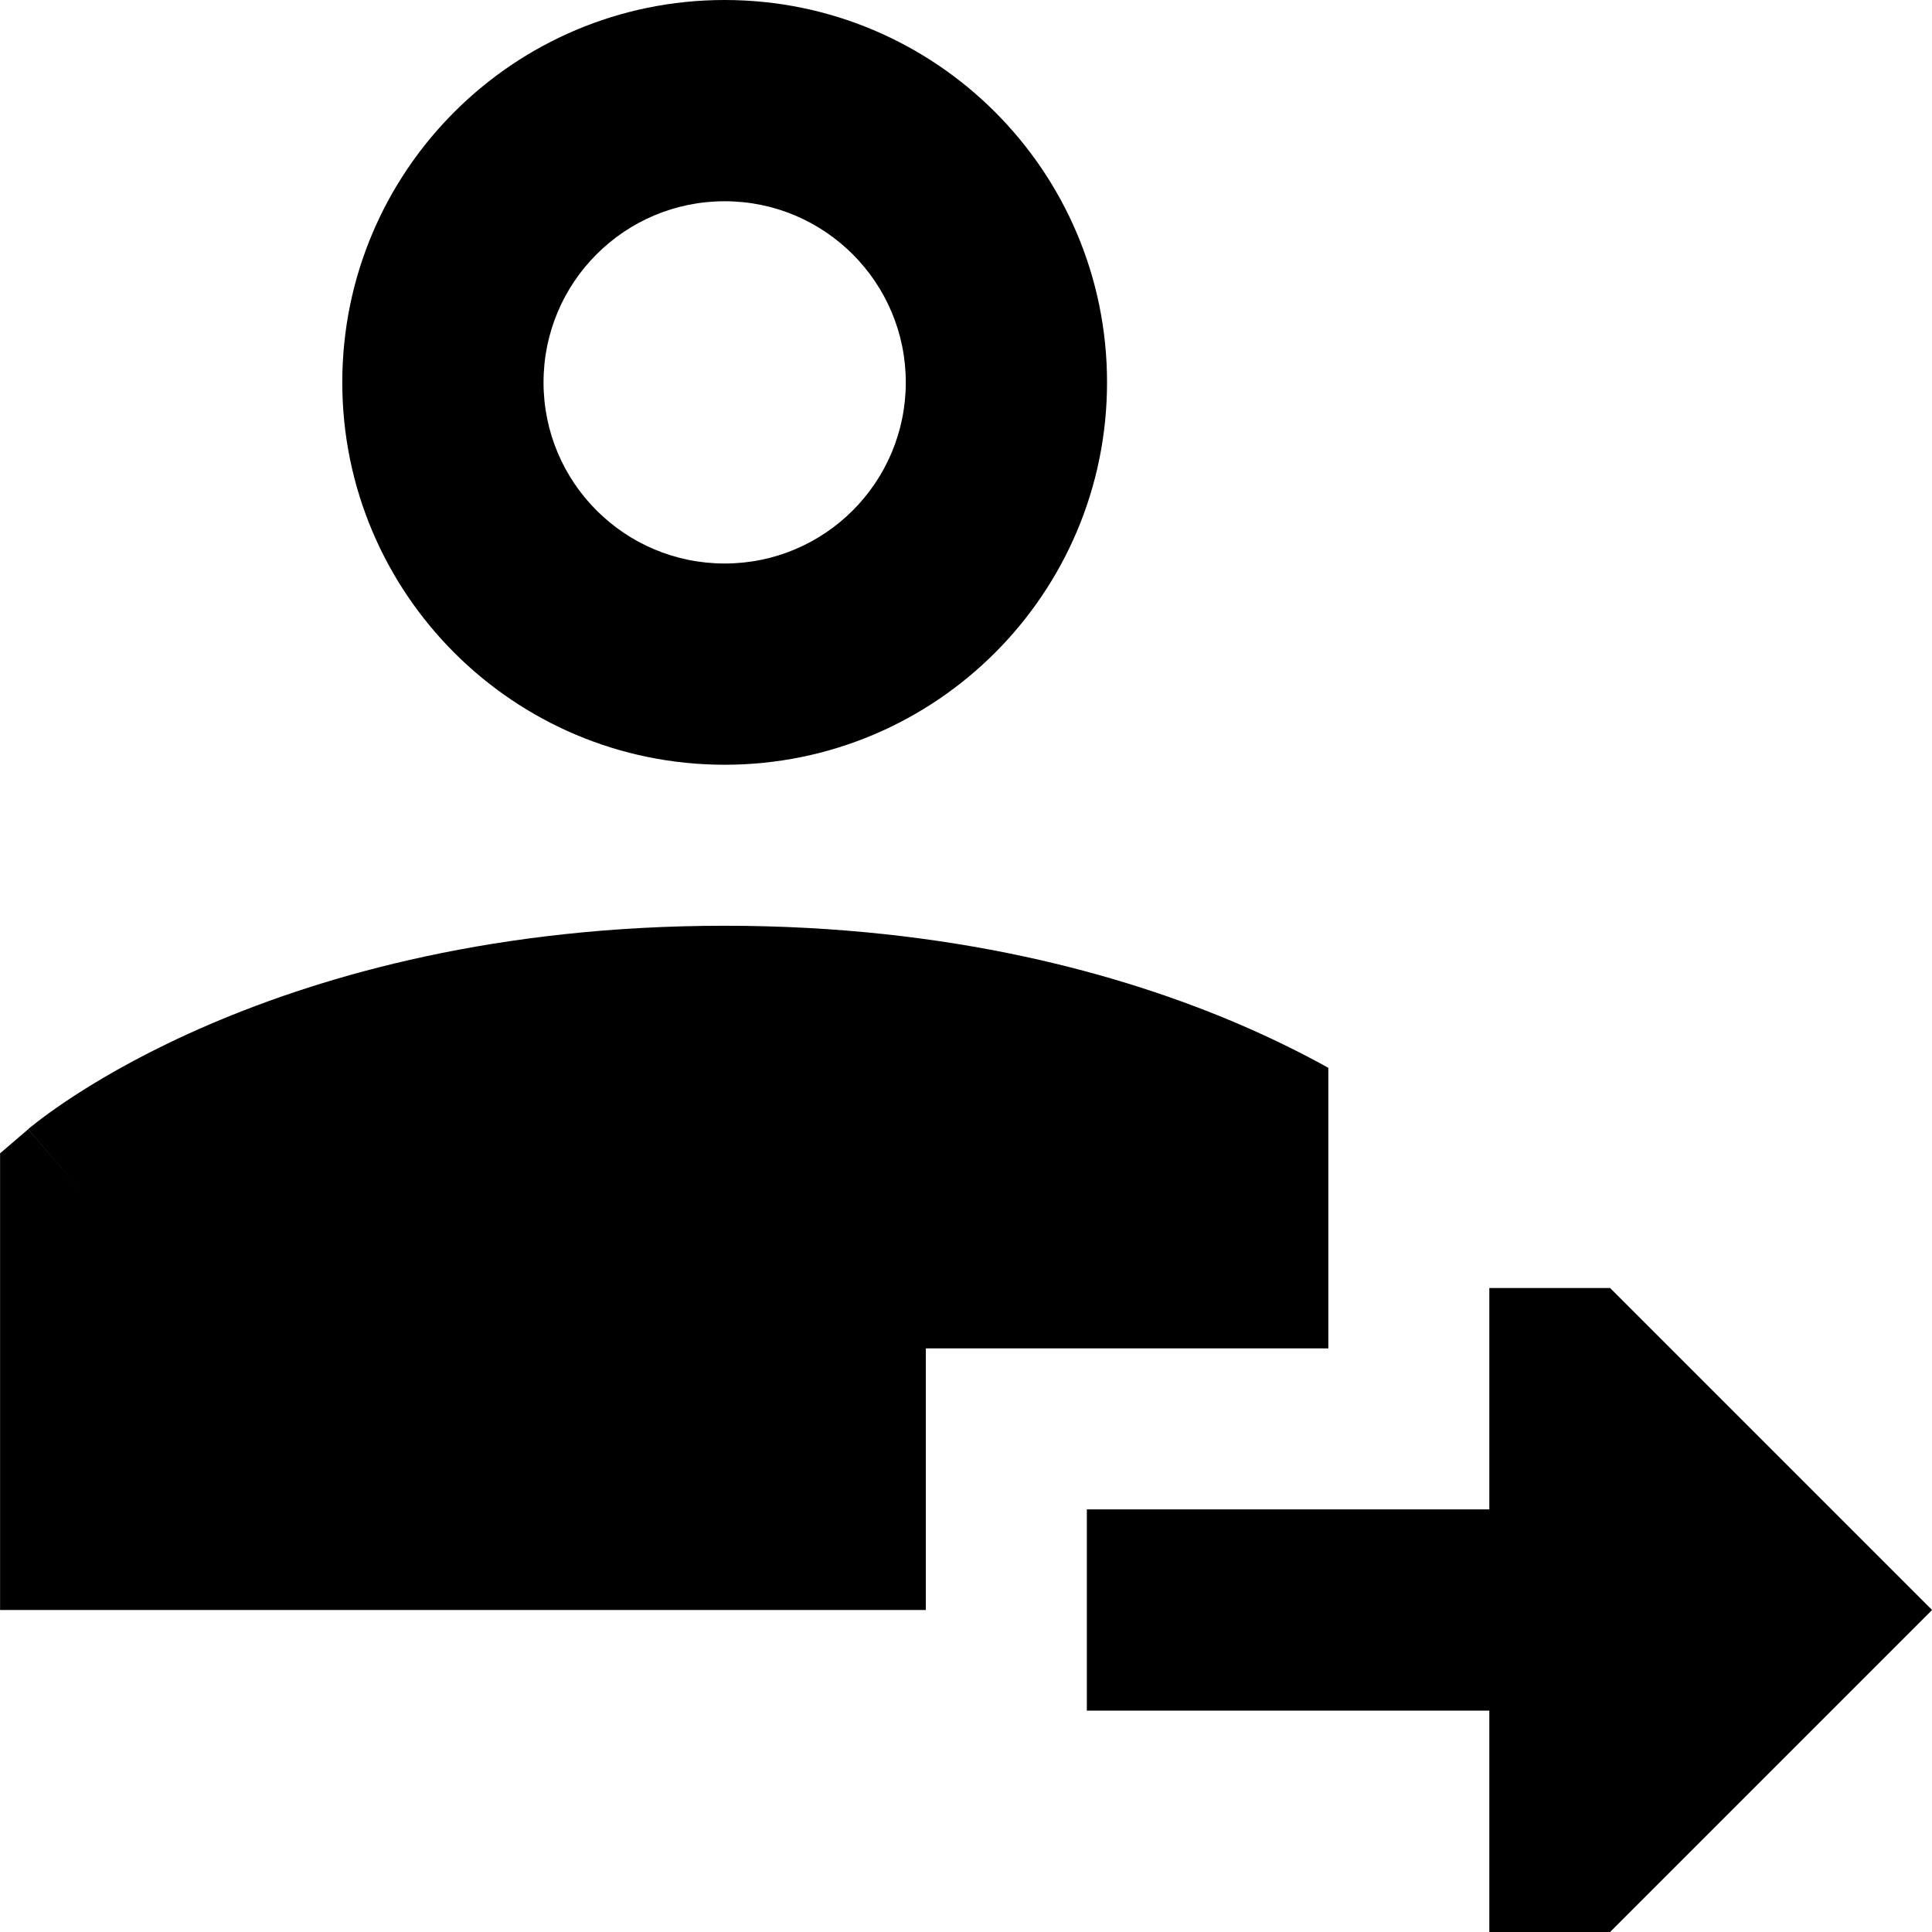 <svg xmlns="http://www.w3.org/2000/svg" fill="none" viewBox="0 0 24 24" id="Following--Streamline-Sharp-Remix">
  <desc>
    Following Streamline Icon: https://streamlinehq.com
  </desc>
  <g id="Remix/Interface Essential/following">
    <path id="Union" fill="#000000" fill-rule="evenodd" d="M9.002 2.5c-1.243 0 -2.25 1.007 -2.25 2.25S7.759 7 9.002 7c1.243 0 2.25 -1.007 2.25 -2.25S10.244 2.5 9.002 2.5Zm-4.75 2.25c0 -2.623 2.127 -4.75 4.75 -4.75 2.623 0 4.75 2.127 4.75 4.75S11.625 9.5 9.002 9.5c-2.623 0 -4.75 -2.127 -4.75 -4.75Zm7.249 15.248v-3.248h5v-3.485c-0.307 -0.171 -0.676 -0.356 -1.106 -0.541 -1.447 -0.62 -3.58 -1.224 -6.394 -1.224 -2.814 0 -4.947 0.604 -6.394 1.224 -0.722 0.309 -1.271 0.622 -1.647 0.864 -0.188 0.121 -0.333 0.224 -0.434 0.3 -0.051 0.038 -0.091 0.07 -0.12 0.093 -0.015 0.012 -0.027 0.022 -0.036 0.029l-0.012 0.01 -0.004 0.004 -0.002 0.002 -0.001 0.001c-0 0 -0.001 0.001 0.65 0.76l-0.651 -0.759 -0.349 0.299v5.673H11.501Zm8.5 -3.998 4 4 -4 4h-1.5v-2.75h-5v-2.5h5V16h1.5Z" clip-rule="evenodd" stroke-width="1"></path>
  </g>
</svg>